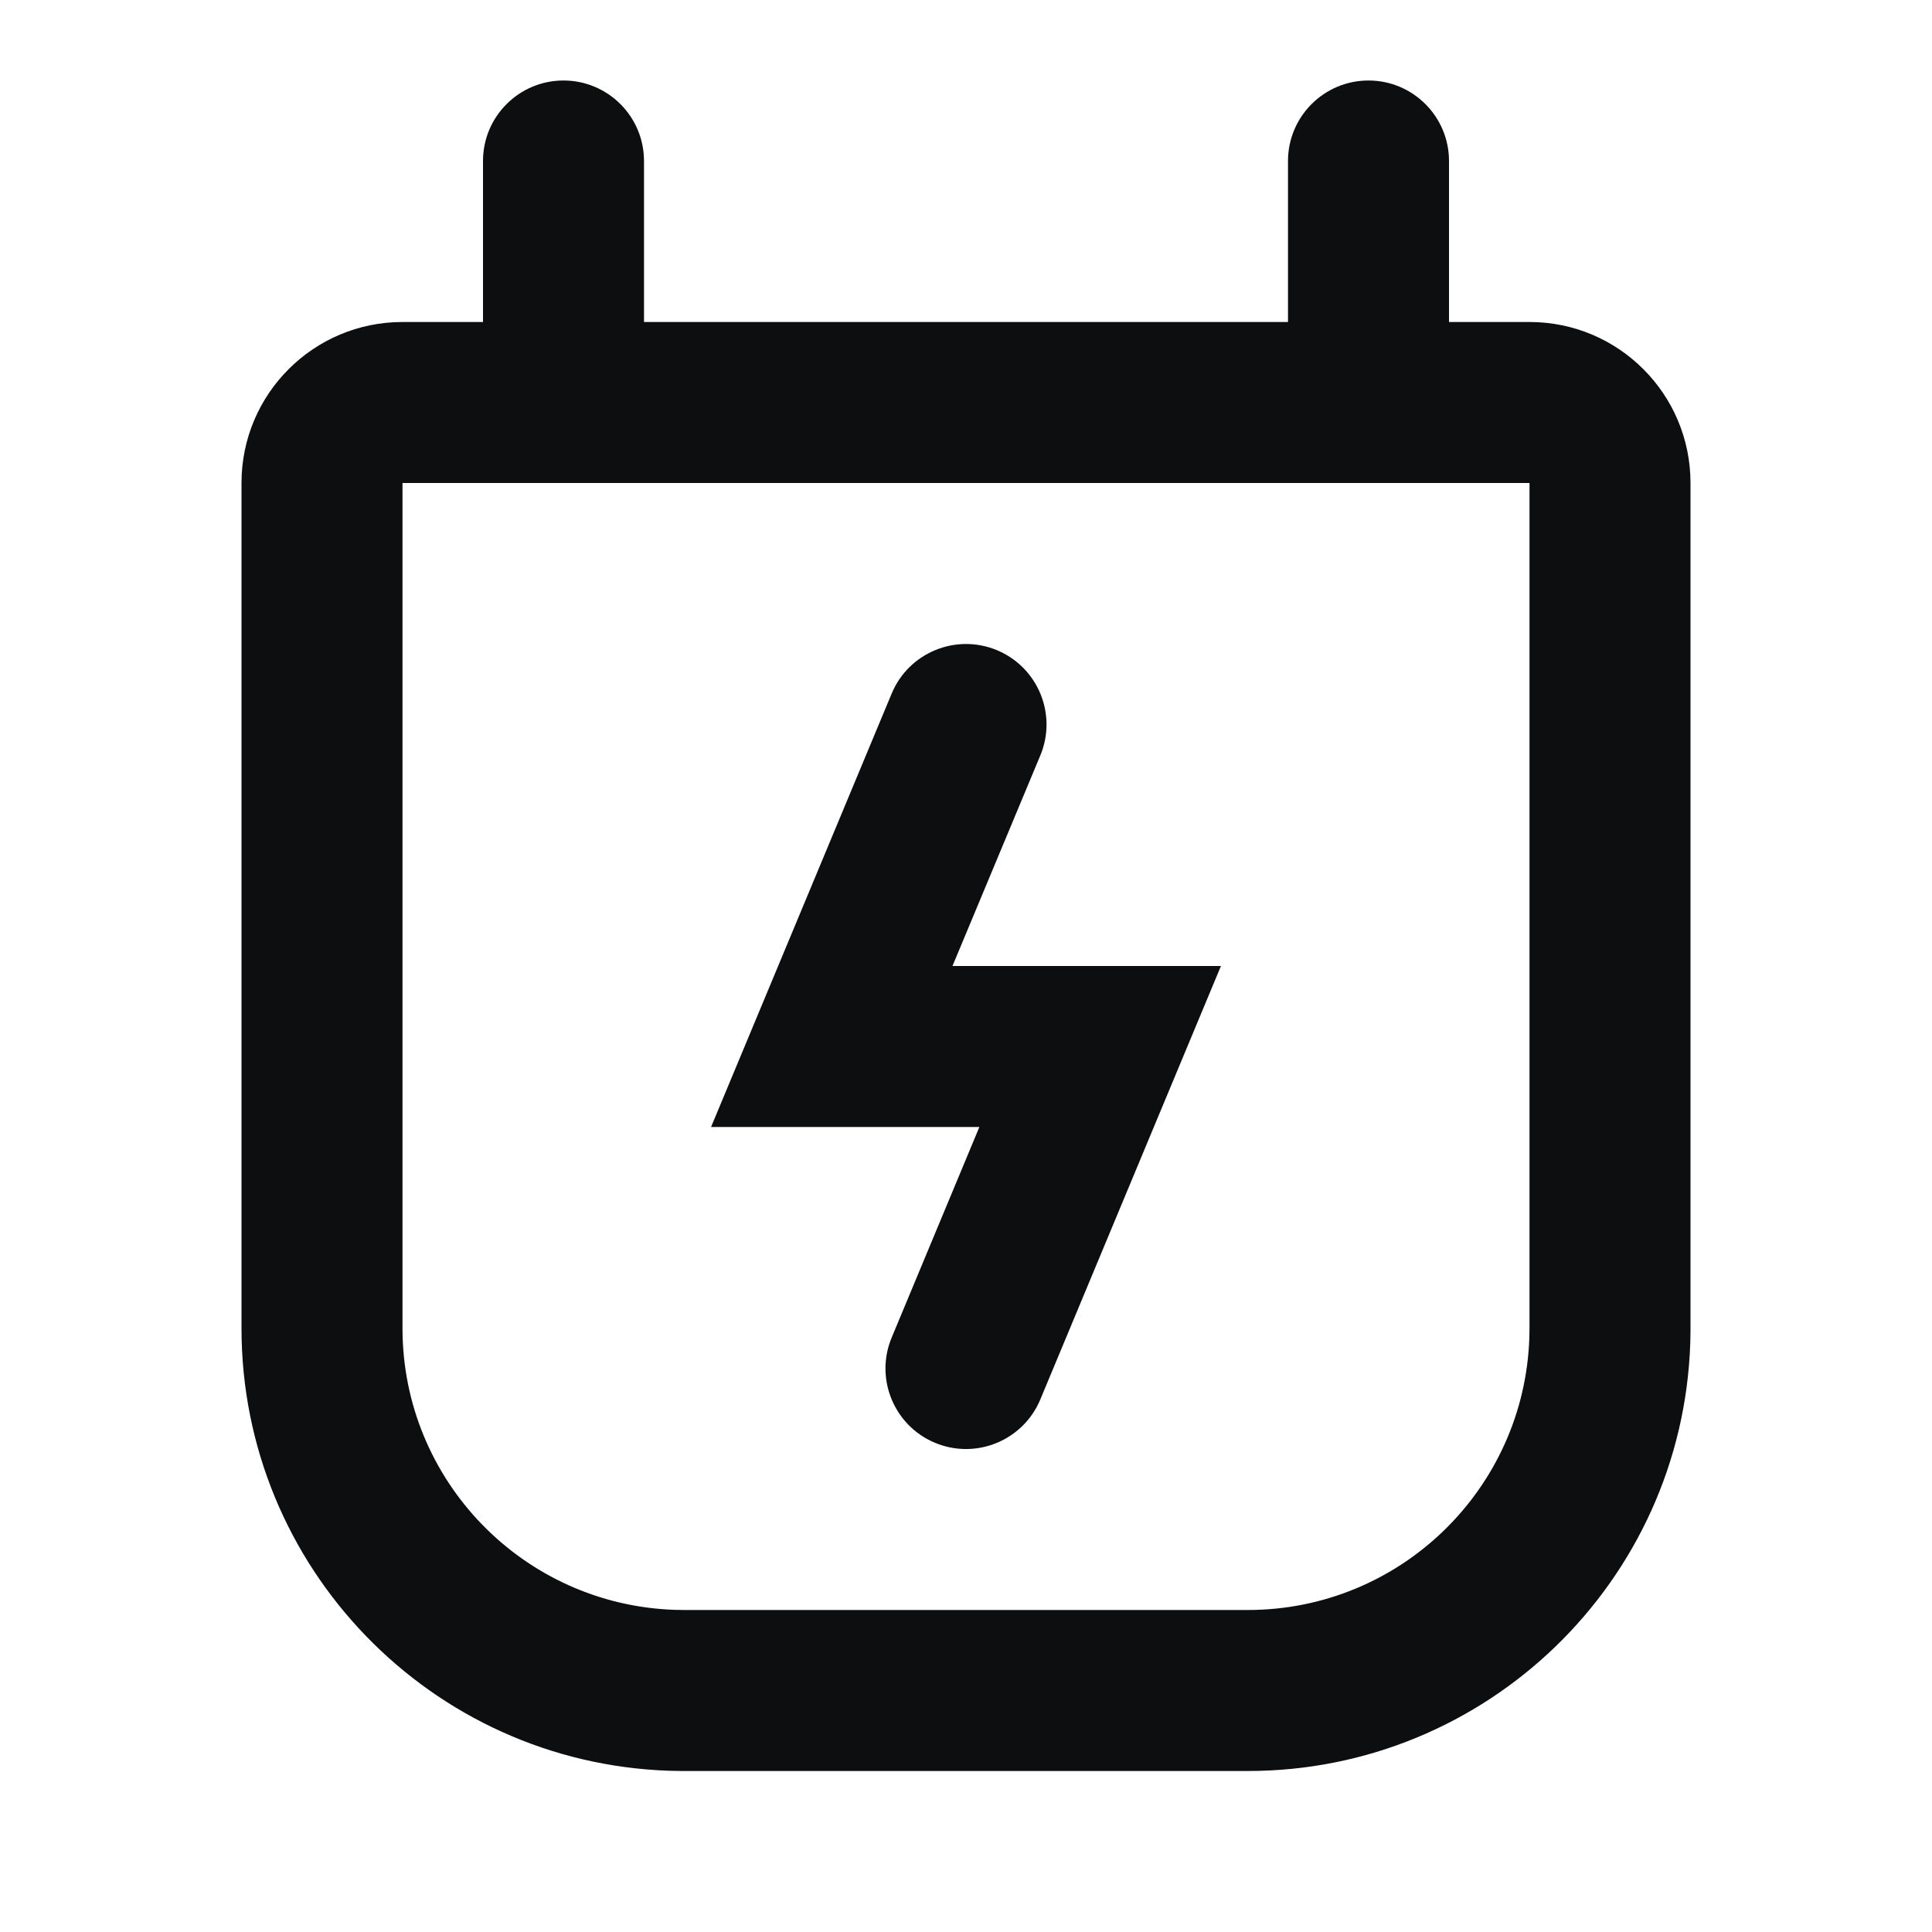 <svg width="24" height="24" viewBox="0 0 24 24" fill="none" xmlns="http://www.w3.org/2000/svg">
<path d="M17 1C17.552 1 18 1.448 18 2V4H19C20.105 4 21 4.895 21 6L21 16.534L20.997 16.688C20.897 19.646 18.467 22 15.5 22L8.466 22L8.312 21.997C5.354 21.897 3 19.467 3 16.5V6C3 4.895 3.895 4 5 4H6V2C6 1.448 6.448 1 7 1C7.552 1 8 1.448 8 2V4H16V2C16 1.448 16.448 1 17 1ZM19 6H5V16.5C5 18.393 6.502 19.934 8.38 19.998L8.5 20H15.5C17.393 20 18.934 18.498 18.998 16.62L19 16.5V6ZM12.385 8.077C12.894 8.289 13.136 8.875 12.923 9.385L11.832 12H15.167L12.923 17.385C12.711 17.894 12.125 18.136 11.615 17.923C11.106 17.711 10.864 17.125 11.077 16.615L12.166 14H8.833L11.077 8.615C11.289 8.106 11.875 7.865 12.385 8.077Z" fill="#0D0E10"/>
</svg>